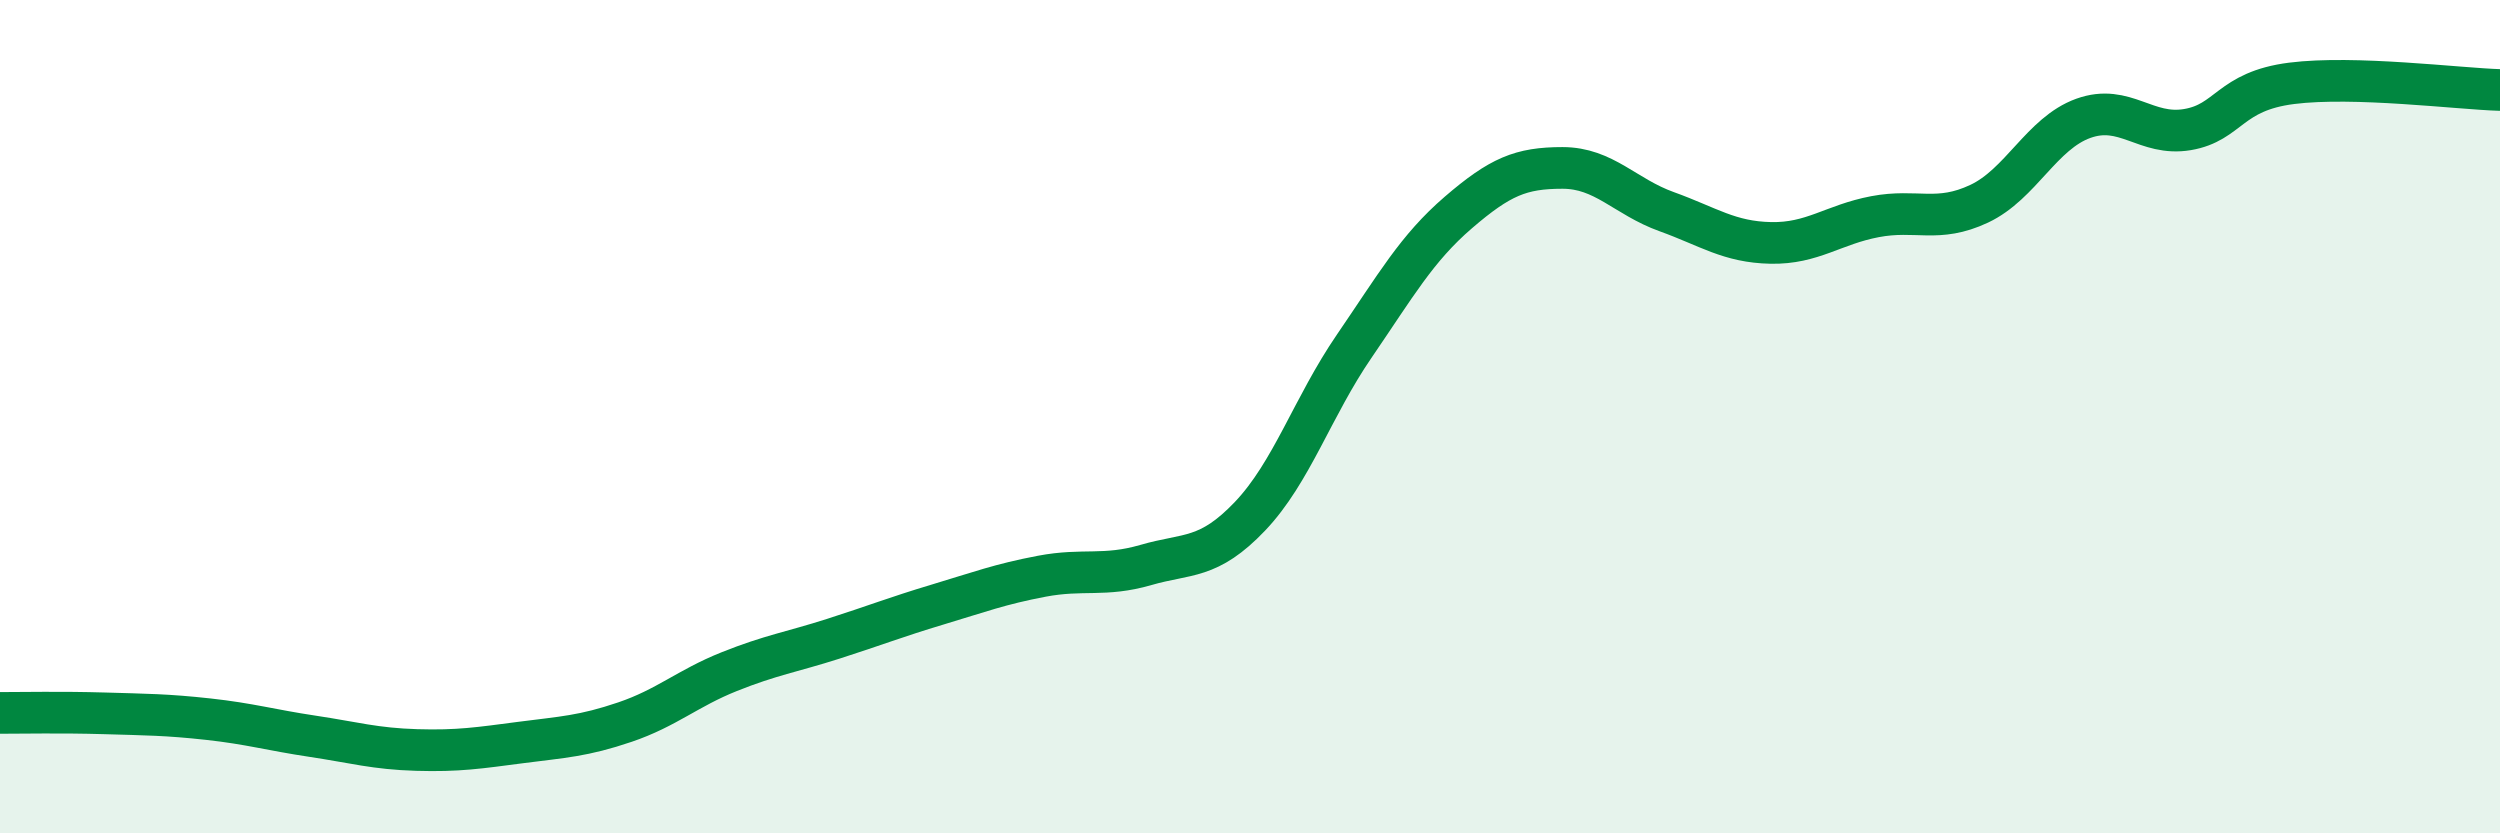 
    <svg width="60" height="20" viewBox="0 0 60 20" xmlns="http://www.w3.org/2000/svg">
      <path
        d="M 0,17.11 C 0.5,17.11 1.5,17.09 2.5,17.12 C 3.5,17.15 4,17.15 5,17.26 C 6,17.37 6.5,17.52 7.5,17.67 C 8.5,17.82 9,17.97 10,18 C 11,18.03 11.5,17.95 12.5,17.82 C 13.5,17.69 14,17.67 15,17.33 C 16,16.99 16.5,16.52 17.5,16.12 C 18.5,15.72 19,15.65 20,15.33 C 21,15.01 21.5,14.81 22.5,14.51 C 23.5,14.21 24,14.02 25,13.83 C 26,13.64 26.5,13.85 27.5,13.56 C 28.5,13.27 29,13.44 30,12.39 C 31,11.34 31.5,9.77 32.5,8.31 C 33.5,6.85 34,5.96 35,5.1 C 36,4.24 36.5,4.03 37.5,4.03 C 38.5,4.03 39,4.72 40,5.08 C 41,5.44 41.5,5.81 42.5,5.83 C 43.5,5.85 44,5.39 45,5.2 C 46,5.01 46.5,5.36 47.5,4.89 C 48.5,4.42 49,3.2 50,2.84 C 51,2.48 51.5,3.28 52.5,3.11 C 53.5,2.94 53.5,2.19 55,2 C 56.5,1.81 59,2.13 60,2.16L60 20L0 20Z"
        fill="#008740"
        opacity="0.1"
        stroke-linecap="round"
        stroke-linejoin="round"
      />
      <path
        d="M 0,17.11 C 0.5,17.11 1.5,17.09 2.5,17.12 C 3.5,17.15 4,17.15 5,17.26 C 6,17.37 6.5,17.52 7.5,17.67 C 8.5,17.82 9,17.97 10,18 C 11,18.03 11.5,17.95 12.5,17.82 C 13.5,17.69 14,17.67 15,17.33 C 16,16.99 16.5,16.52 17.5,16.12 C 18.5,15.72 19,15.65 20,15.33 C 21,15.01 21.5,14.81 22.5,14.51 C 23.5,14.21 24,14.02 25,13.83 C 26,13.64 26.5,13.85 27.5,13.56 C 28.5,13.27 29,13.44 30,12.39 C 31,11.34 31.5,9.77 32.5,8.31 C 33.5,6.85 34,5.96 35,5.1 C 36,4.24 36.5,4.03 37.5,4.03 C 38.5,4.03 39,4.72 40,5.08 C 41,5.44 41.5,5.81 42.5,5.83 C 43.5,5.85 44,5.39 45,5.2 C 46,5.01 46.5,5.36 47.5,4.89 C 48.5,4.42 49,3.2 50,2.84 C 51,2.48 51.5,3.28 52.5,3.11 C 53.5,2.94 53.5,2.19 55,2 C 56.5,1.81 59,2.13 60,2.16"
        stroke="#008740"
        stroke-width="1"
        fill="none"
        stroke-linecap="round"
        stroke-linejoin="round"
      />
    </svg>
  